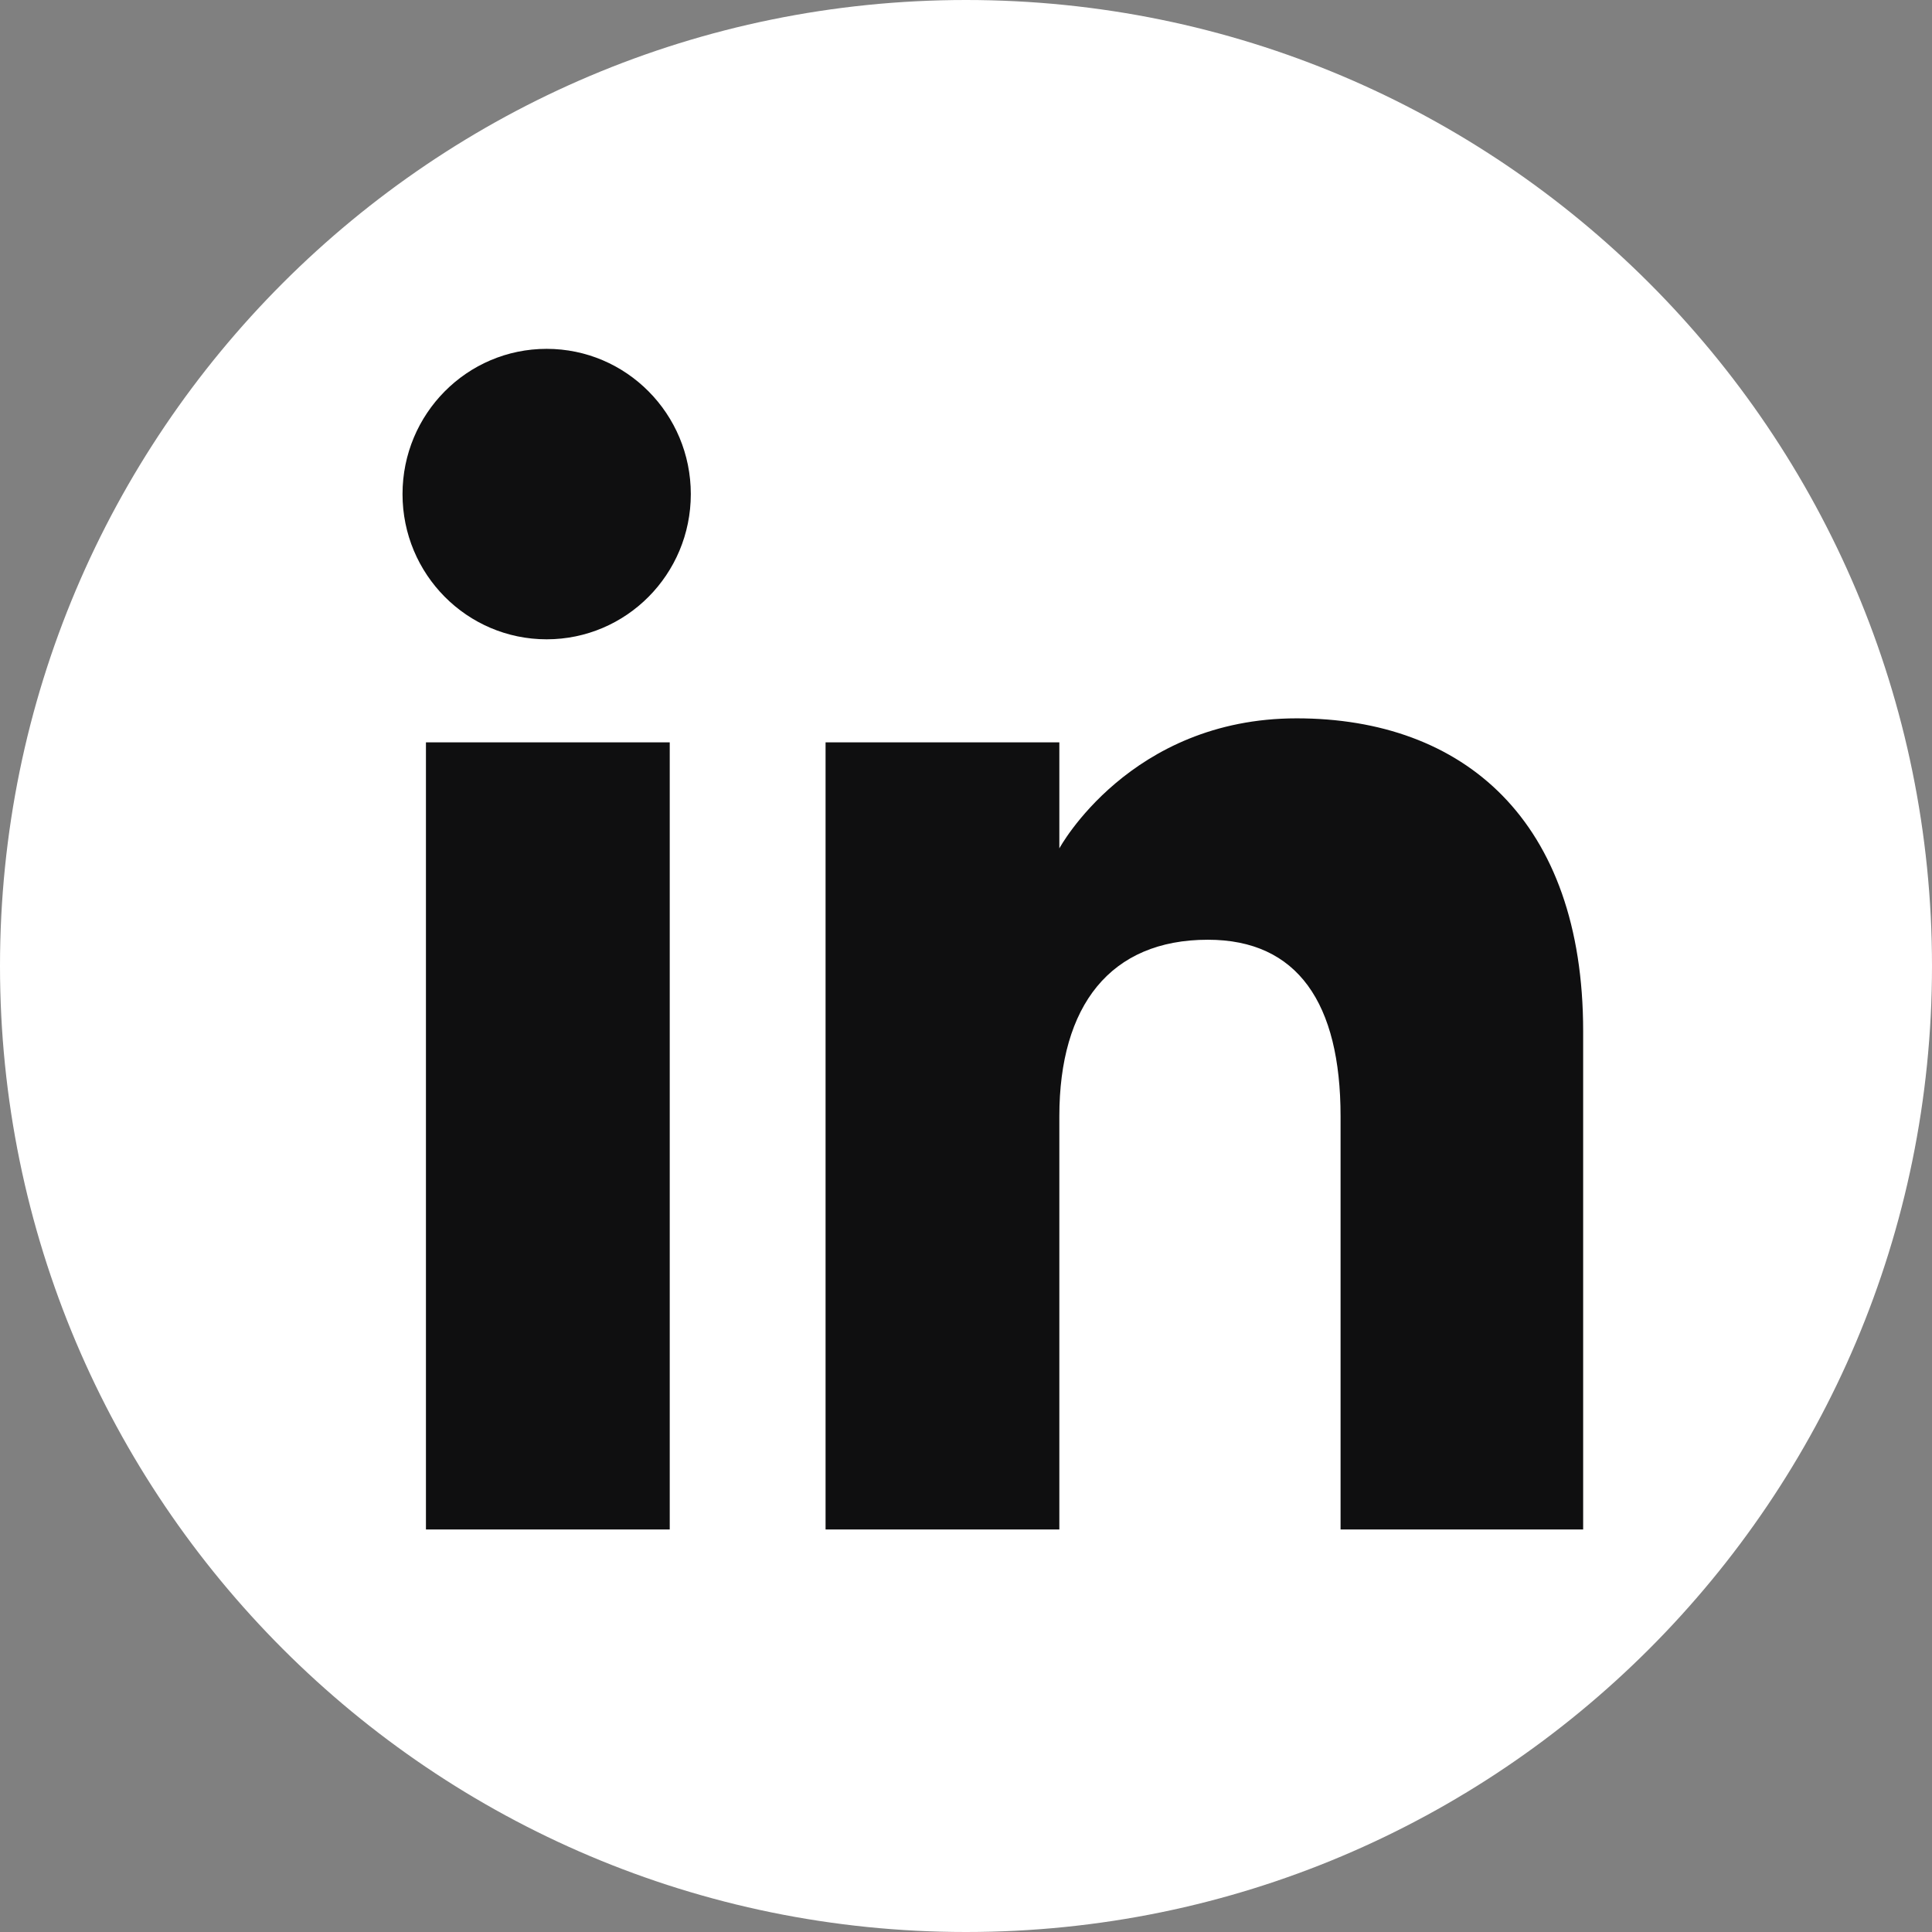<svg width="32" height="32" viewBox="0 0 32 32" fill="none" xmlns="http://www.w3.org/2000/svg">
<rect x="0" y="0" width="32" height="32" fill="#808080" stroke="none"/>
<g clip-path="url(#clip0_366_10042)">
<path fill-rule="evenodd" clip-rule="evenodd" d="M16 32C24.837 32 32 24.837 32 16C32 7.163 24.837 0 16 0C7.163 0 0 7.163 0 16C0 24.837 7.163 32 16 32Z" fill="white"/>
<path fill-rule="evenodd" clip-rule="evenodd" d="M26.222 25.333H22.204V18.49C22.204 16.613 21.491 15.565 20.006 15.565C18.39 15.565 17.546 16.656 17.546 18.49V25.333H13.674V12.296H17.546V14.052C17.546 14.052 18.711 11.898 21.477 11.898C24.242 11.898 26.222 13.587 26.222 17.079V25.333ZM9.054 10.589C7.735 10.589 6.667 9.512 6.667 8.184C6.667 6.855 7.735 5.778 9.054 5.778C10.373 5.778 11.442 6.855 11.442 8.184C11.442 9.512 10.373 10.589 9.054 10.589ZM7.055 25.333H11.093V12.296H7.055V25.333Z" fill="#0F0F10"/>
</g>
<defs>
<clipPath id="clip0_366_10042">
<rect width="32" height="32" fill="white"/>
</clipPath>
</defs>
</svg>

